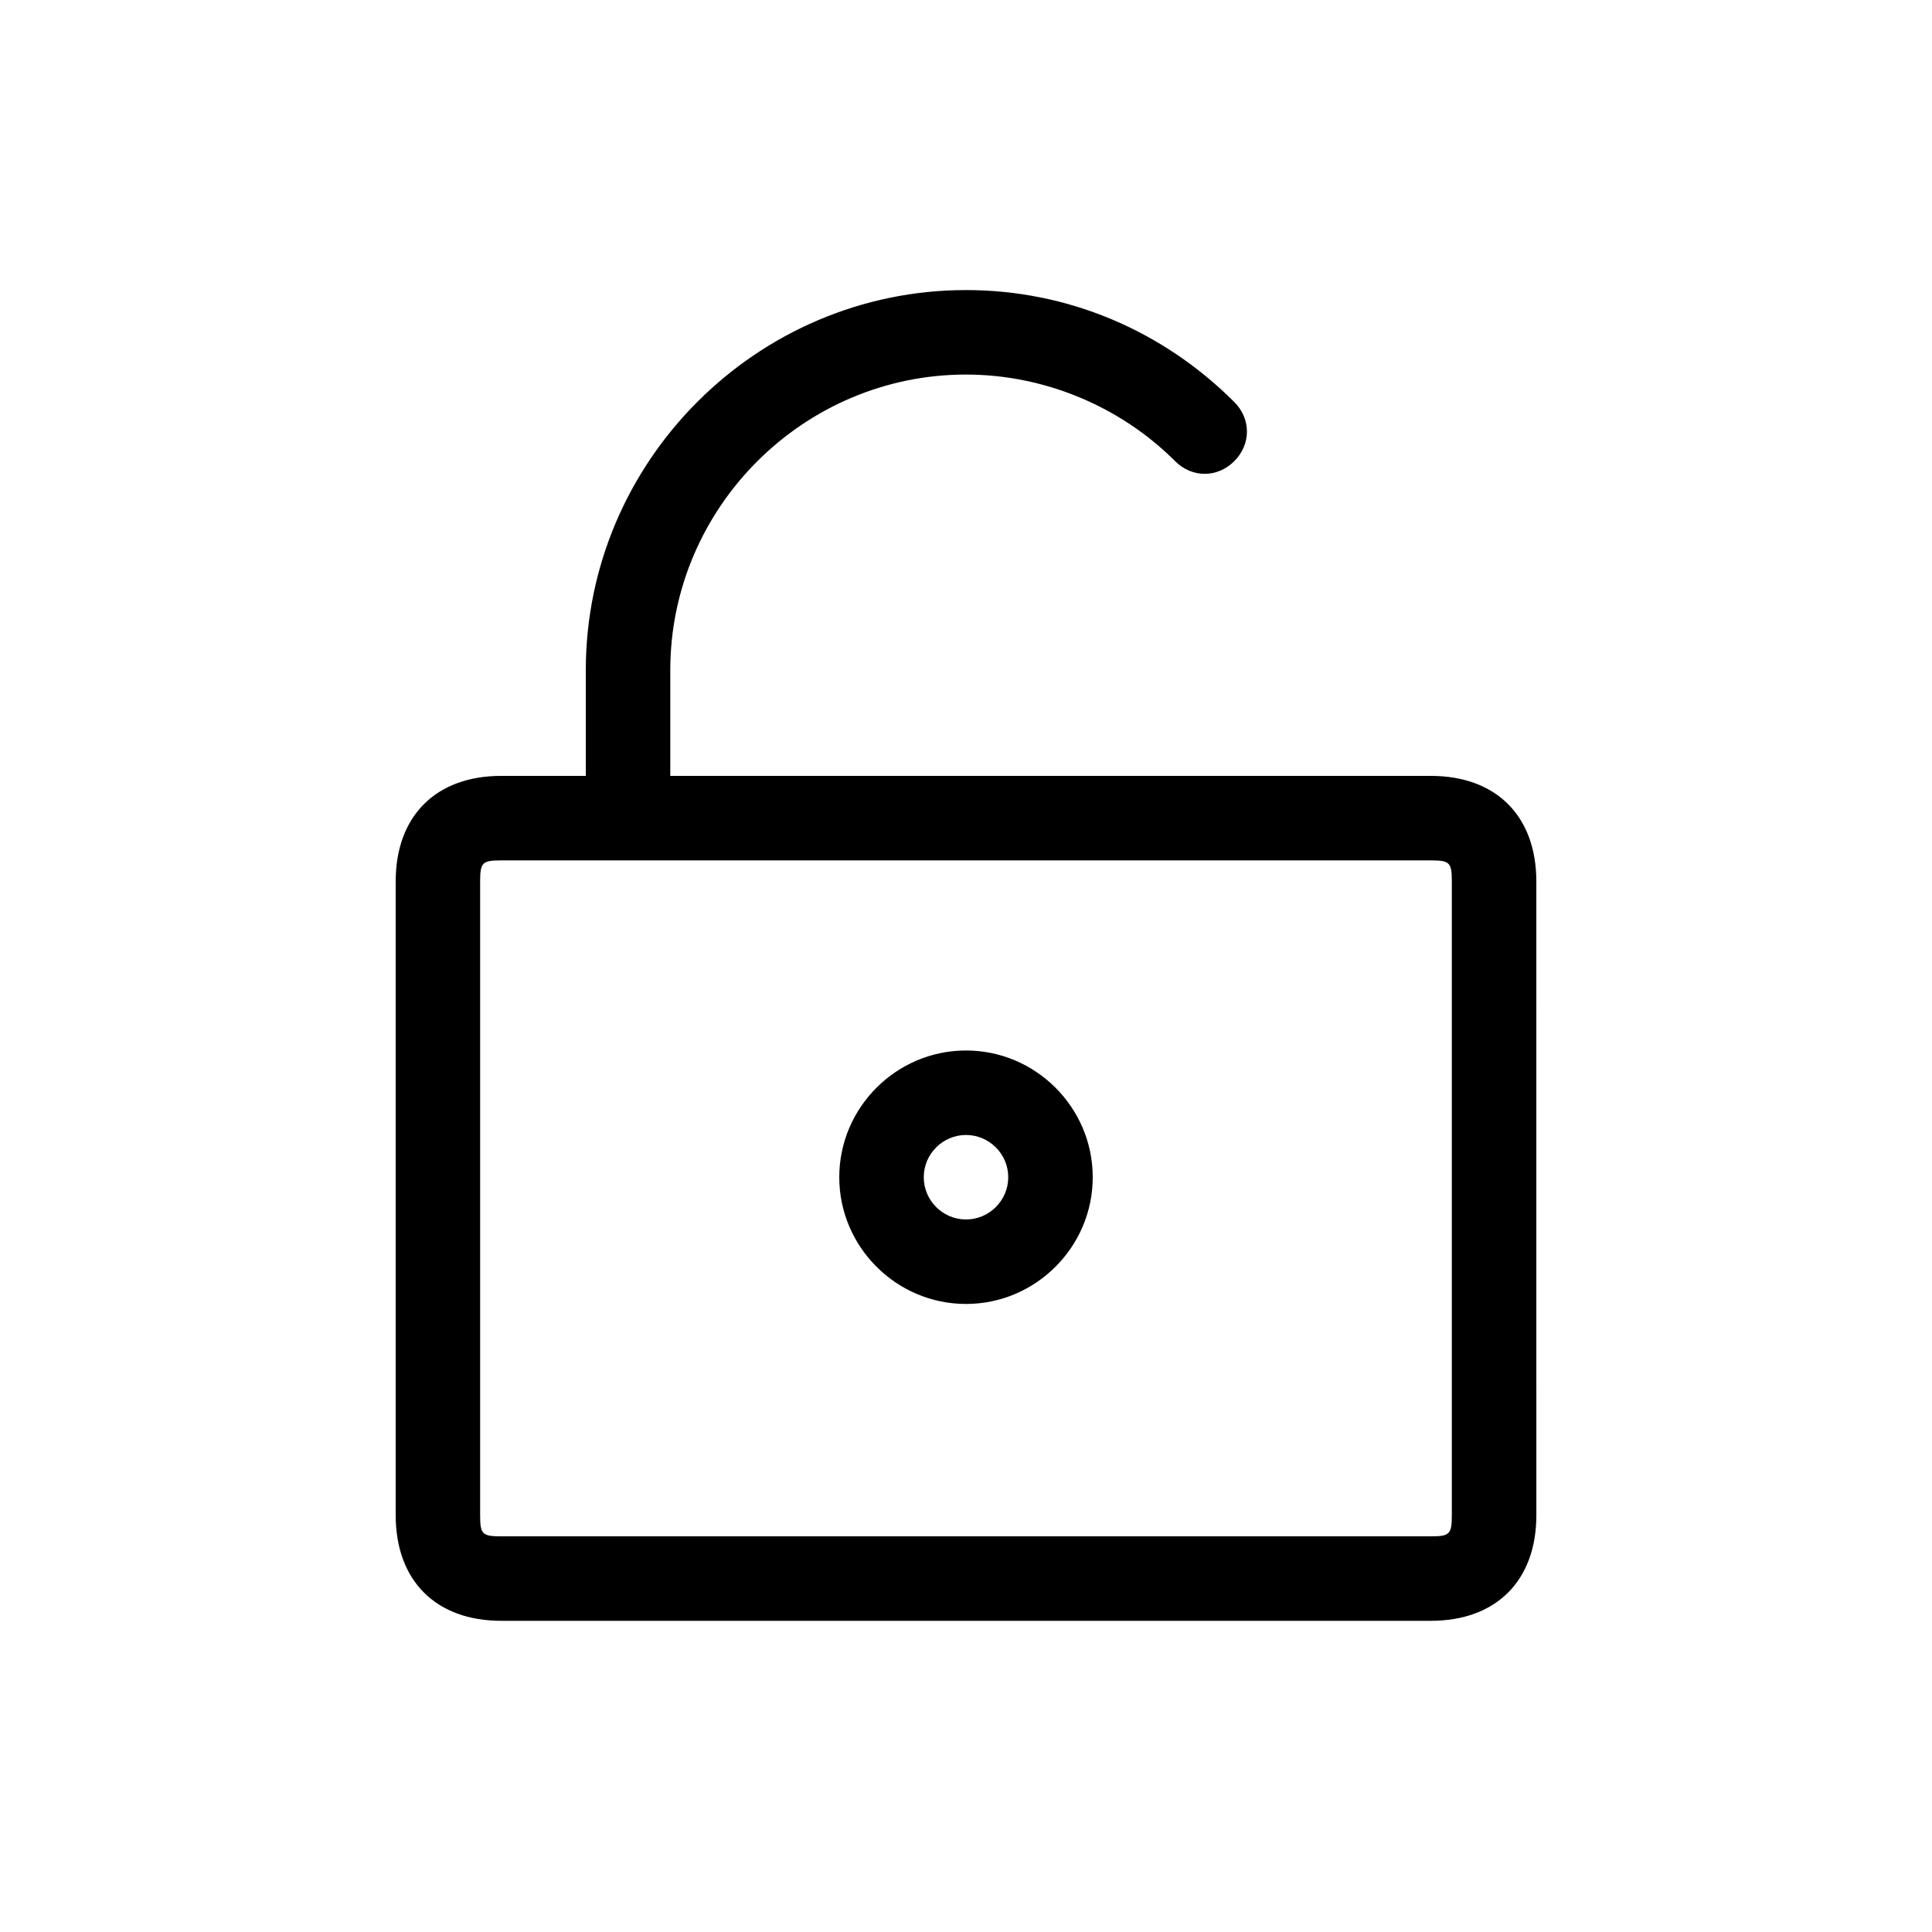 <?xml version="1.0" encoding="UTF-8"?>
<!-- Uploaded to: ICON Repo, www.iconrepo.com, Generator: ICON Repo Mixer Tools -->
<svg fill="#000000" width="800px" height="800px" version="1.1" viewBox="144 144 512 512" xmlns="http://www.w3.org/2000/svg">
 <g>
  <path d="m523.15 349.62h-201.52v-27.988c0-43.105 35.266-78.371 78.371-78.371 20.711 0 40.863 8.398 55.418 22.953 4.477 4.477 11.195 4.477 15.676 0 4.477-4.477 4.477-11.195 0-15.676-19.035-19.031-44.227-29.668-71.094-29.668-55.418 0-100.76 45.344-100.76 100.76v27.988h-22.391c-17.352 0-27.988 10.637-27.988 27.988v167.94c0 17.352 10.637 27.988 27.988 27.988h246.31c17.352 0 27.988-10.637 27.988-27.988l-0.004-167.94c0-17.352-10.637-27.988-27.988-27.988zm5.598 195.93c0 5.039-0.559 5.598-5.598 5.598h-246.31c-5.039 0-5.598-0.559-5.598-5.598v-167.94c0-5.039 0.559-5.598 5.598-5.598h246.31c5.039 0 5.598 0.559 5.598 5.598z"/>
  <path d="m400 422.39c-18.473 0-33.586 15.113-33.586 33.586 0 18.473 15.113 33.586 33.586 33.586s33.586-15.113 33.586-33.586c0-18.473-15.113-33.586-33.586-33.586zm0 44.781c-6.156 0-11.195-5.039-11.195-11.195s5.039-11.195 11.195-11.195 11.195 5.039 11.195 11.195c0 6.16-5.039 11.195-11.195 11.195z"/>
 </g>
</svg>